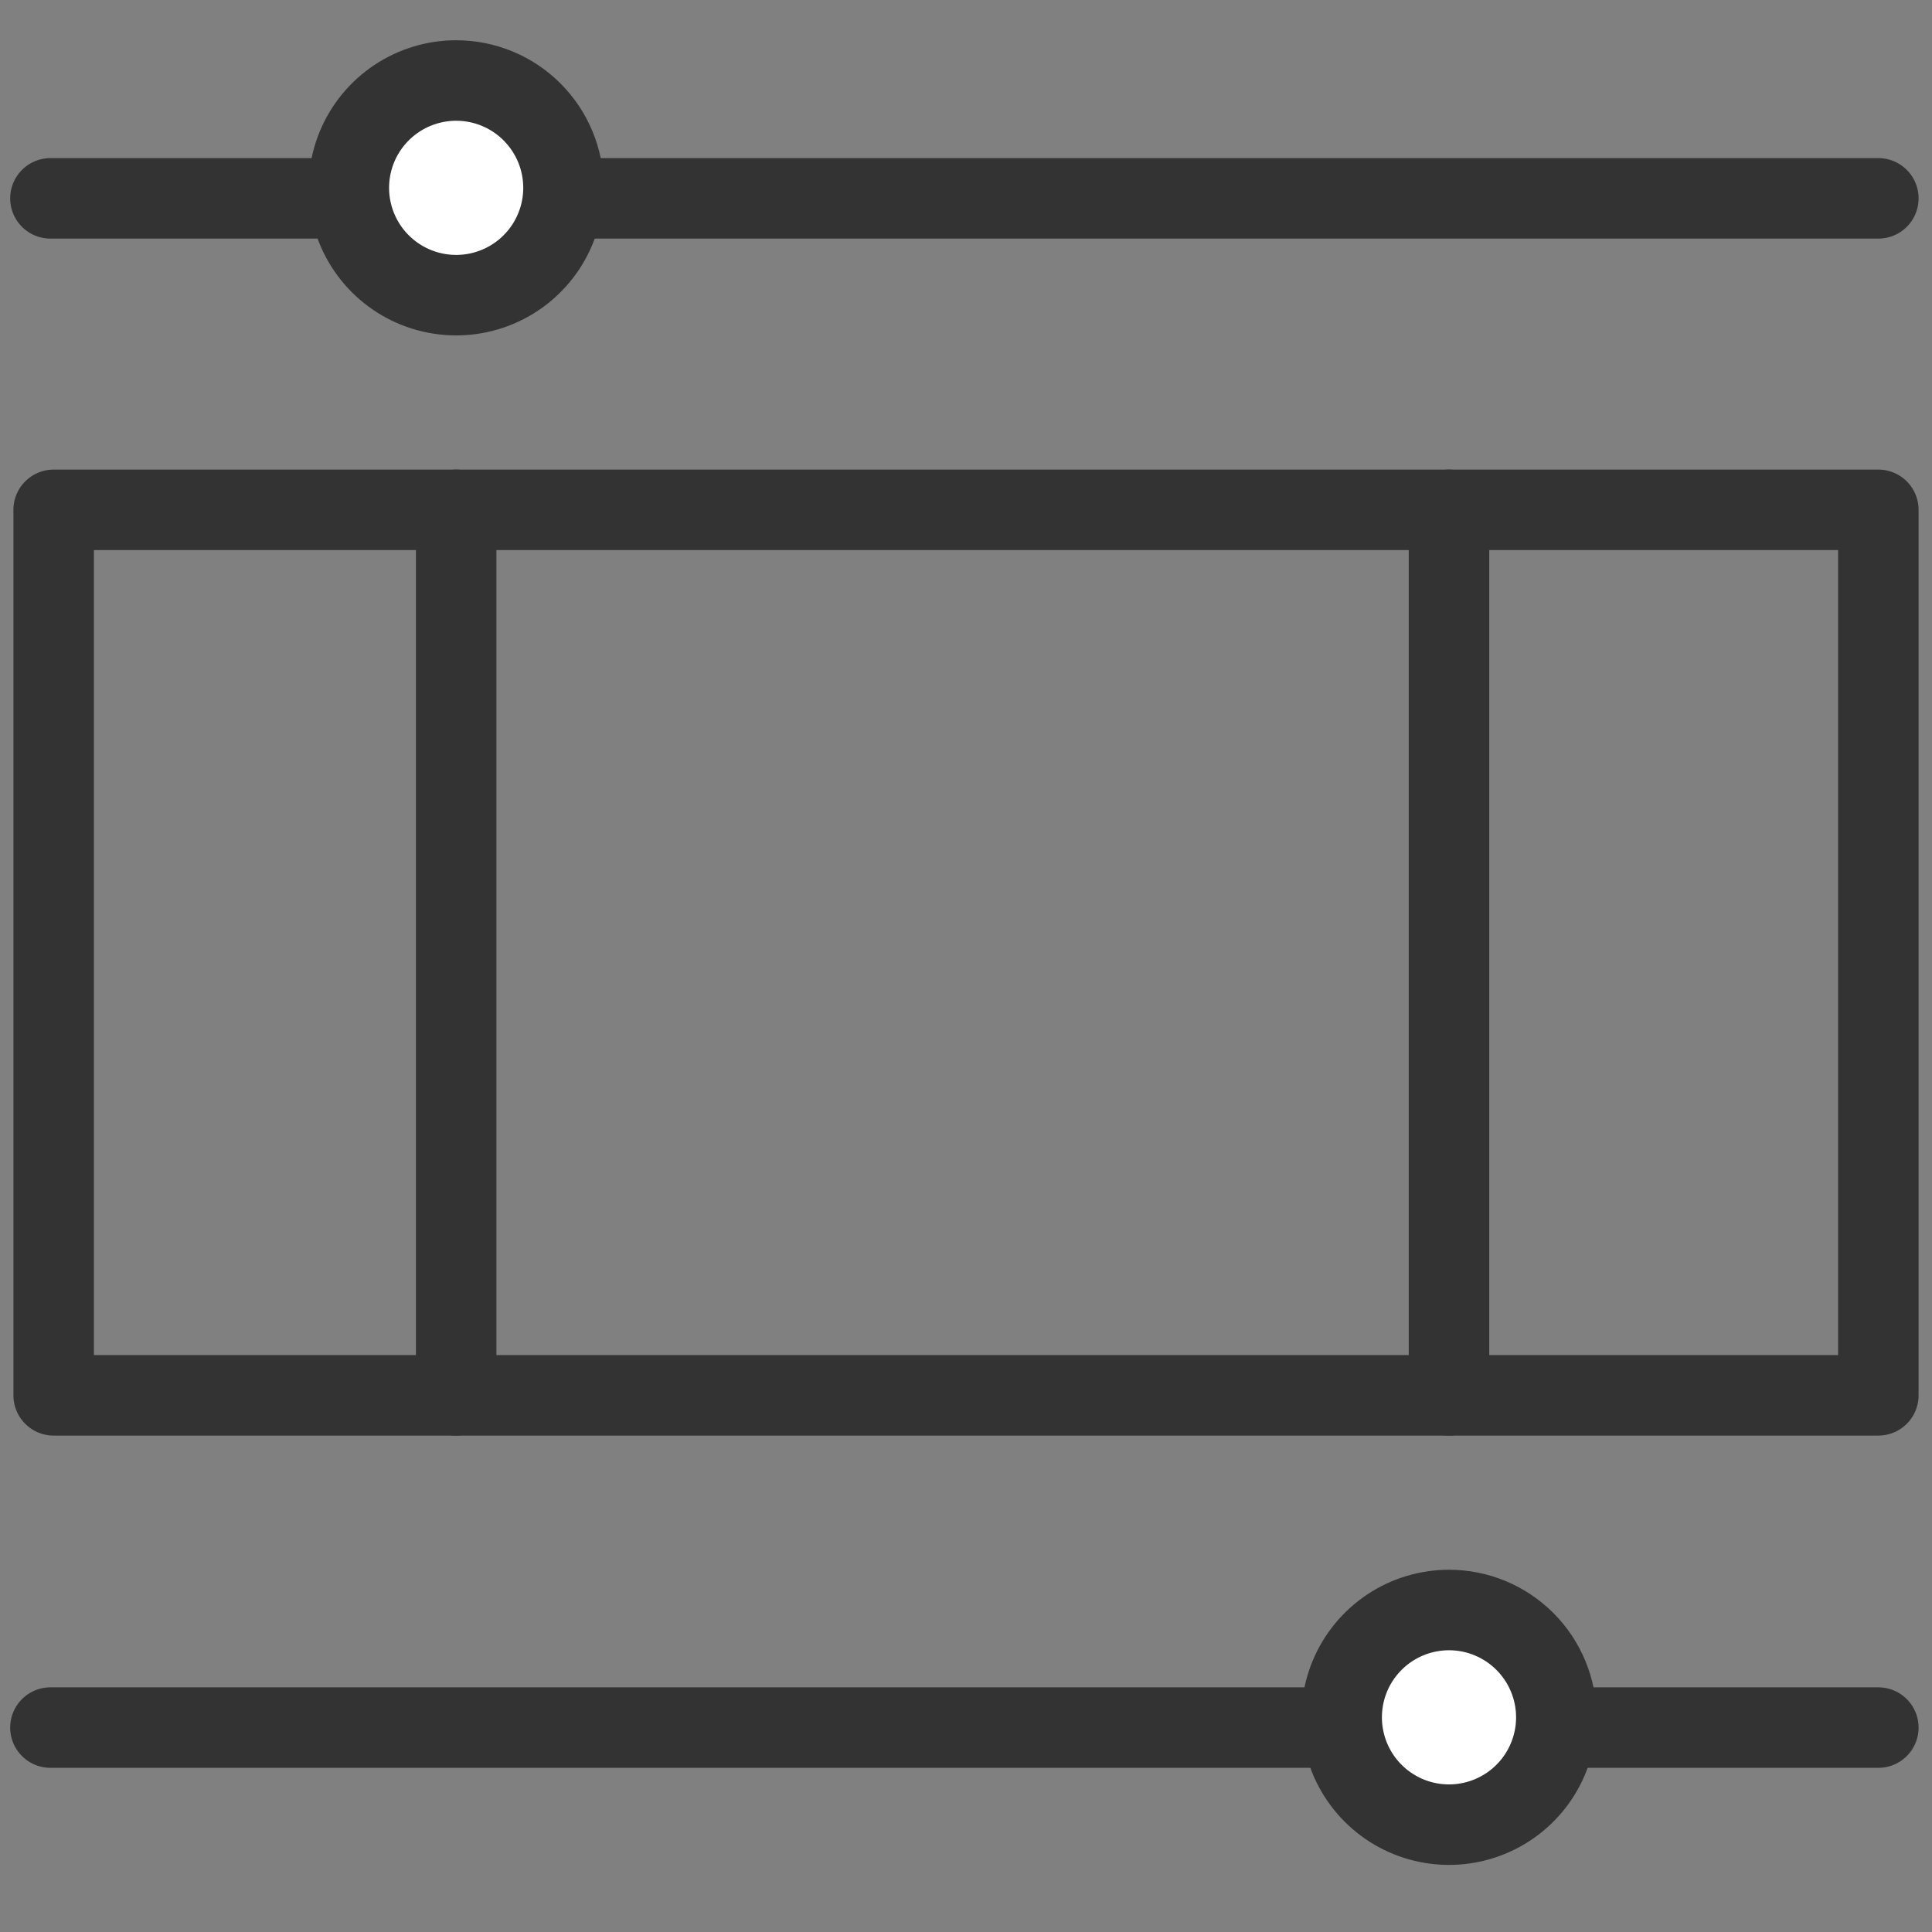 <svg width="72" height="72" viewBox="0 0 72 72" fill="none" xmlns="http://www.w3.org/2000/svg">
<rect x="0" y="0" width="72" height="72" fill="#808080" stroke="none"/>
<path d="M1.879 7.392H70" stroke="#333333" stroke-width="3" stroke-linecap="round" stroke-linejoin="round"/>
<path d="M21 7C21 7.791 20.765 8.564 20.326 9.222C19.886 9.88 19.262 10.393 18.531 10.695C17.8 10.998 16.995 11.078 16.22 10.923C15.444 10.769 14.731 10.388 14.171 9.828C13.612 9.269 13.231 8.556 13.077 7.78C12.922 7.004 13.002 6.2 13.304 5.469C13.607 4.738 14.12 4.114 14.778 3.674C15.435 3.235 16.209 3 17 3C18.061 3 19.078 3.421 19.828 4.172C20.578 4.922 21 5.939 21 7Z" fill="white" stroke="#333333" stroke-width="3"/>
<path d="M1.879 64.382H70" stroke="#333333" stroke-width="3" stroke-linecap="round" stroke-linejoin="round"/>
<path d="M17 19V52" stroke="#333333" stroke-width="3" stroke-linecap="round" stroke-linejoin="round"/>
<path d="M54 19V52" stroke="#333333" stroke-width="3" stroke-linecap="round" stroke-linejoin="round"/>
<path d="M70 19H2V52H70V19Z" stroke="#333333" stroke-width="3" stroke-linecap="round" stroke-linejoin="round"/>
<path d="M58 64C58 64.791 57.765 65.564 57.326 66.222C56.886 66.88 56.261 67.393 55.531 67.695C54.8 67.998 53.995 68.078 53.219 67.923C52.444 67.769 51.731 67.388 51.172 66.828C50.612 66.269 50.231 65.556 50.077 64.78C49.922 64.004 50.002 63.2 50.304 62.469C50.607 61.738 51.12 61.114 51.778 60.674C52.435 60.235 53.209 60 54 60C55.061 60 56.078 60.421 56.828 61.172C57.578 61.922 58 62.939 58 64Z" fill="white" stroke="#333333" stroke-width="3"/>
</svg>
